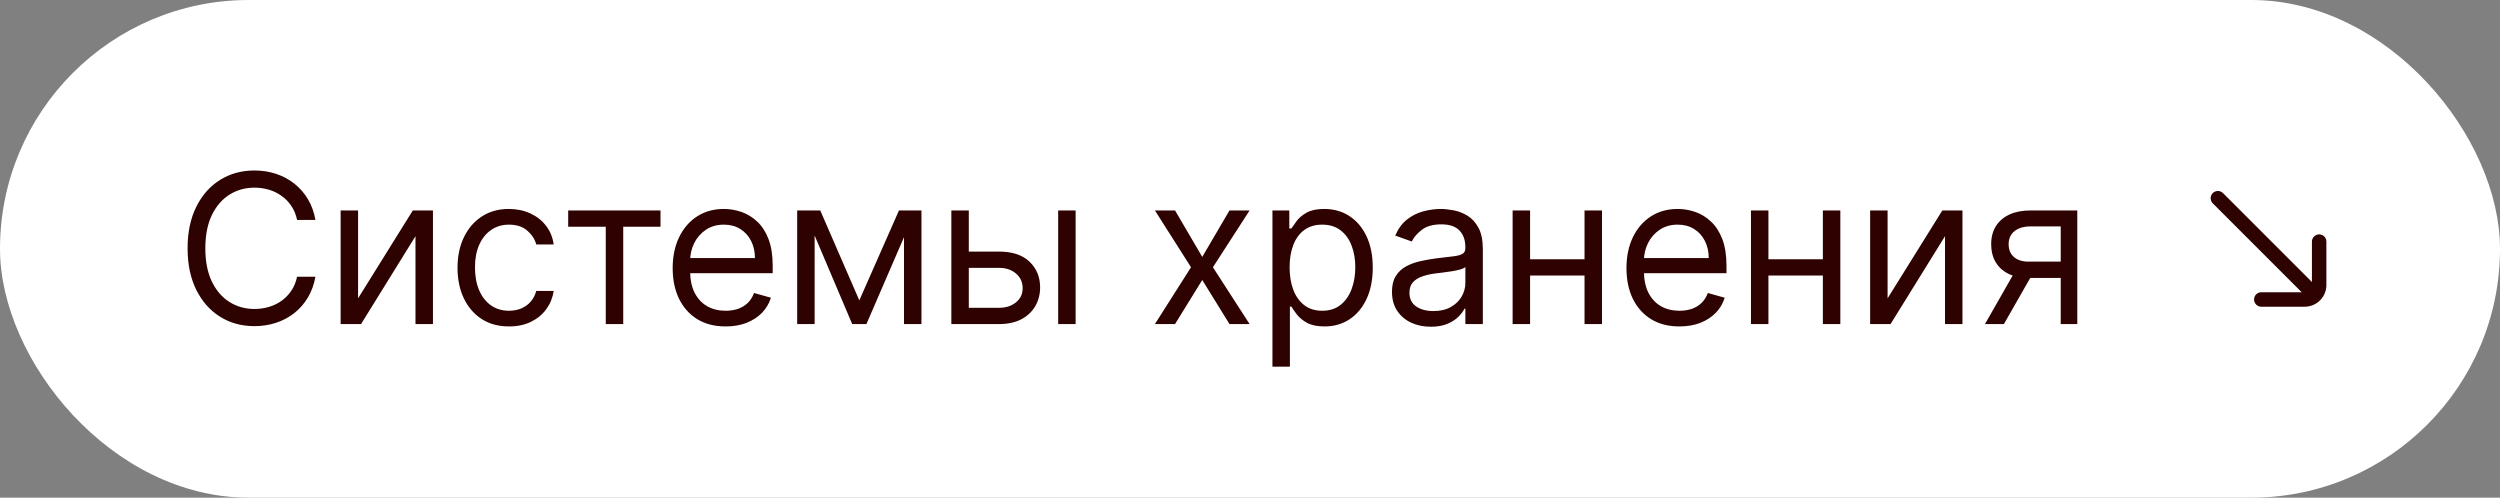 <?xml version="1.0" encoding="UTF-8"?> <svg xmlns="http://www.w3.org/2000/svg" width="216" height="43" viewBox="0 0 216 43" fill="none"><rect x="0" y="0" width="216" height="43" fill="#808080" stroke="none"/><rect width="216" height="43" rx="21.5" fill="white"></rect><path d="M27.253 19H25.667C25.573 18.544 25.41 18.143 25.175 17.798C24.945 17.453 24.664 17.163 24.331 16.929C24.003 16.69 23.639 16.511 23.238 16.392C22.838 16.273 22.42 16.213 21.985 16.213C21.193 16.213 20.475 16.413 19.831 16.814C19.192 17.215 18.683 17.805 18.304 18.584C17.929 19.364 17.741 20.321 17.741 21.454C17.741 22.588 17.929 23.545 18.304 24.325C18.683 25.104 19.192 25.695 19.831 26.095C20.475 26.496 21.193 26.696 21.985 26.696C22.42 26.696 22.838 26.636 23.238 26.517C23.639 26.398 24.003 26.221 24.331 25.986C24.664 25.748 24.945 25.456 25.175 25.111C25.41 24.761 25.573 24.361 25.667 23.909H27.253C27.133 24.578 26.916 25.177 26.601 25.705C26.285 26.234 25.893 26.683 25.424 27.054C24.956 27.421 24.429 27.7 23.846 27.891C23.266 28.083 22.646 28.179 21.985 28.179C20.869 28.179 19.876 27.906 19.007 27.361C18.137 26.815 17.453 26.04 16.955 25.034C16.456 24.028 16.207 22.835 16.207 21.454C16.207 20.074 16.456 18.881 16.955 17.875C17.453 16.869 18.137 16.094 19.007 15.548C19.876 15.003 20.869 14.73 21.985 14.73C22.646 14.73 23.266 14.826 23.846 15.018C24.429 15.21 24.956 15.491 25.424 15.861C25.893 16.228 26.285 16.675 26.601 17.204C26.916 17.728 27.133 18.327 27.253 19ZM30.938 25.776L35.668 18.182H37.407V28H35.898V20.406L31.194 28H29.43V18.182H30.938V25.776ZM43.978 28.204C43.058 28.204 42.265 27.987 41.601 27.553C40.936 27.118 40.425 26.519 40.066 25.756C39.709 24.994 39.53 24.122 39.53 23.142C39.53 22.145 39.713 21.265 40.079 20.502C40.45 19.735 40.966 19.136 41.626 18.706C42.291 18.271 43.066 18.054 43.953 18.054C44.643 18.054 45.265 18.182 45.819 18.438C46.373 18.693 46.827 19.051 47.181 19.511C47.535 19.972 47.754 20.509 47.839 21.122H46.331C46.216 20.675 45.96 20.278 45.564 19.933C45.172 19.584 44.643 19.409 43.978 19.409C43.39 19.409 42.875 19.562 42.432 19.869C41.993 20.172 41.65 20.6 41.403 21.154C41.16 21.704 41.038 22.349 41.038 23.091C41.038 23.849 41.157 24.51 41.396 25.072C41.639 25.635 41.98 26.072 42.419 26.383C42.862 26.694 43.382 26.849 43.978 26.849C44.37 26.849 44.726 26.781 45.046 26.645C45.365 26.509 45.636 26.312 45.858 26.057C46.079 25.801 46.237 25.494 46.331 25.136H47.839C47.754 25.716 47.543 26.238 47.206 26.702C46.874 27.163 46.433 27.529 45.883 27.802C45.338 28.07 44.703 28.204 43.978 28.204ZM49.091 19.588V18.182H57.068V19.588H53.847V28H52.338V19.588H49.091ZM62.696 28.204C61.749 28.204 60.933 27.996 60.247 27.578C59.566 27.156 59.039 26.568 58.669 25.814C58.302 25.055 58.119 24.173 58.119 23.168C58.119 22.162 58.302 21.276 58.669 20.509C59.039 19.737 59.555 19.136 60.215 18.706C60.88 18.271 61.656 18.054 62.542 18.054C63.053 18.054 63.558 18.139 64.057 18.31C64.556 18.48 65.009 18.757 65.418 19.141C65.828 19.52 66.154 20.023 66.397 20.649C66.639 21.276 66.761 22.047 66.761 22.963V23.602H59.193V22.298H65.227C65.227 21.744 65.116 21.25 64.894 20.815C64.677 20.381 64.366 20.038 63.961 19.786C63.561 19.535 63.088 19.409 62.542 19.409C61.941 19.409 61.421 19.558 60.982 19.857C60.548 20.151 60.213 20.534 59.979 21.007C59.745 21.48 59.627 21.987 59.627 22.528V23.398C59.627 24.139 59.755 24.768 60.011 25.283C60.271 25.795 60.631 26.185 61.091 26.453C61.551 26.717 62.086 26.849 62.696 26.849C63.092 26.849 63.45 26.794 63.769 26.683C64.093 26.568 64.372 26.398 64.607 26.172C64.841 25.942 65.022 25.656 65.15 25.315L66.607 25.724C66.454 26.219 66.196 26.653 65.834 27.028C65.472 27.399 65.024 27.689 64.492 27.898C63.959 28.102 63.36 28.204 62.696 28.204ZM74.245 25.954L77.671 18.182H79.103L74.859 28H73.631L69.464 18.182H70.87L74.245 25.954ZM70.384 18.182V28H68.876V18.182H70.384ZM78.106 28V18.182H79.614V28H78.106ZM83.5 21.736H86.312C87.463 21.736 88.343 22.028 88.952 22.611C89.561 23.195 89.866 23.935 89.866 24.829C89.866 25.418 89.73 25.952 89.457 26.434C89.184 26.911 88.784 27.293 88.255 27.578C87.727 27.859 87.079 28 86.312 28H82.196V18.182H83.704V26.594H86.312C86.909 26.594 87.399 26.436 87.782 26.121C88.166 25.805 88.358 25.401 88.358 24.906C88.358 24.386 88.166 23.962 87.782 23.634C87.399 23.306 86.909 23.142 86.312 23.142H83.5V21.736ZM91.426 28V18.182H92.934V28H91.426ZM101.523 18.182L103.875 22.196L106.228 18.182H107.966L104.796 23.091L107.966 28H106.228L103.875 24.19L101.523 28H99.784L102.904 23.091L99.784 18.182H101.523ZM109.939 31.682V18.182H111.396V19.741H111.575C111.686 19.571 111.839 19.354 112.035 19.09C112.236 18.821 112.521 18.582 112.892 18.374C113.267 18.16 113.774 18.054 114.413 18.054C115.24 18.054 115.969 18.261 116.599 18.674C117.23 19.087 117.722 19.673 118.076 20.432C118.43 21.19 118.606 22.085 118.606 23.116C118.606 24.156 118.43 25.058 118.076 25.82C117.722 26.579 117.232 27.167 116.606 27.584C115.979 27.998 115.257 28.204 114.439 28.204C113.808 28.204 113.303 28.1 112.924 27.891C112.545 27.678 112.253 27.438 112.048 27.169C111.844 26.896 111.686 26.671 111.575 26.491H111.447V31.682H109.939ZM111.422 23.091C111.422 23.832 111.53 24.486 111.748 25.053C111.965 25.616 112.283 26.057 112.7 26.376C113.118 26.692 113.629 26.849 114.234 26.849C114.865 26.849 115.391 26.683 115.813 26.351C116.239 26.014 116.559 25.562 116.772 24.996C116.989 24.425 117.098 23.79 117.098 23.091C117.098 22.401 116.991 21.778 116.778 21.224C116.569 20.666 116.252 20.225 115.826 19.901C115.404 19.573 114.873 19.409 114.234 19.409C113.621 19.409 113.105 19.565 112.687 19.876C112.27 20.183 111.954 20.613 111.741 21.167C111.528 21.717 111.422 22.358 111.422 23.091ZM123.617 28.23C122.995 28.23 122.43 28.113 121.923 27.879C121.416 27.64 121.013 27.297 120.715 26.849C120.416 26.398 120.267 25.852 120.267 25.213C120.267 24.651 120.378 24.195 120.6 23.845C120.821 23.491 121.117 23.215 121.488 23.014C121.859 22.814 122.268 22.665 122.715 22.567C123.167 22.465 123.621 22.384 124.077 22.324C124.674 22.247 125.157 22.19 125.528 22.151C125.903 22.109 126.176 22.038 126.346 21.94C126.521 21.842 126.608 21.672 126.608 21.429V21.378C126.608 20.747 126.436 20.257 126.09 19.908C125.75 19.558 125.232 19.384 124.537 19.384C123.817 19.384 123.252 19.541 122.843 19.857C122.434 20.172 122.147 20.509 121.98 20.866L120.549 20.355C120.804 19.759 121.145 19.294 121.571 18.962C122.002 18.625 122.47 18.391 122.978 18.259C123.489 18.122 123.992 18.054 124.486 18.054C124.801 18.054 125.164 18.092 125.573 18.169C125.986 18.241 126.385 18.393 126.768 18.623C127.156 18.853 127.478 19.2 127.733 19.665C127.989 20.129 128.117 20.751 128.117 21.531V28H126.608V26.671H126.532C126.429 26.884 126.259 27.111 126.02 27.354C125.782 27.597 125.464 27.804 125.068 27.974C124.671 28.145 124.188 28.23 123.617 28.23ZM123.847 26.875C124.443 26.875 124.946 26.758 125.355 26.523C125.769 26.289 126.08 25.986 126.289 25.616C126.502 25.245 126.608 24.855 126.608 24.446V23.065C126.544 23.142 126.404 23.212 126.186 23.276C125.973 23.336 125.726 23.389 125.445 23.436C125.168 23.479 124.897 23.517 124.633 23.551C124.373 23.581 124.162 23.607 124 23.628C123.608 23.679 123.242 23.762 122.901 23.877C122.564 23.988 122.291 24.156 122.083 24.382C121.878 24.604 121.776 24.906 121.776 25.29C121.776 25.814 121.97 26.21 122.358 26.479C122.75 26.743 123.246 26.875 123.847 26.875ZM137.261 22.401V23.807H131.841V22.401H137.261ZM132.199 18.182V28H130.69V18.182H132.199ZM138.412 18.182V28H136.903V18.182H138.412ZM145.103 28.204C144.157 28.204 143.341 27.996 142.655 27.578C141.973 27.156 141.447 26.568 141.076 25.814C140.71 25.055 140.526 24.173 140.526 23.168C140.526 22.162 140.71 21.276 141.076 20.509C141.447 19.737 141.963 19.136 142.623 18.706C143.288 18.271 144.063 18.054 144.95 18.054C145.461 18.054 145.966 18.139 146.465 18.31C146.963 18.48 147.417 18.757 147.826 19.141C148.235 19.52 148.561 20.023 148.804 20.649C149.047 21.276 149.169 22.047 149.169 22.963V23.602H141.6V22.298H147.634C147.634 21.744 147.524 21.25 147.302 20.815C147.085 20.381 146.774 20.038 146.369 19.786C145.968 19.535 145.495 19.409 144.95 19.409C144.349 19.409 143.829 19.558 143.39 19.857C142.955 20.151 142.621 20.534 142.387 21.007C142.152 21.48 142.035 21.987 142.035 22.528V23.398C142.035 24.139 142.163 24.768 142.419 25.283C142.678 25.795 143.039 26.185 143.499 26.453C143.959 26.717 144.494 26.849 145.103 26.849C145.499 26.849 145.857 26.794 146.177 26.683C146.501 26.568 146.78 26.398 147.014 26.172C147.249 25.942 147.43 25.656 147.558 25.315L149.015 25.724C148.862 26.219 148.604 26.653 148.242 27.028C147.879 27.399 147.432 27.689 146.899 27.898C146.367 28.102 145.768 28.204 145.103 28.204ZM157.854 22.401V23.807H152.434V22.401H157.854ZM152.792 18.182V28H151.283V18.182H152.792ZM159.005 18.182V28H157.496V18.182H159.005ZM163.088 25.776L167.818 18.182H169.557V28H168.049V20.406L163.344 28H161.58V18.182H163.088V25.776ZM178.046 28V19.562H175.438C174.85 19.562 174.388 19.699 174.051 19.972C173.715 20.244 173.546 20.619 173.546 21.097C173.546 21.565 173.698 21.934 174 22.202C174.307 22.471 174.727 22.605 175.259 22.605H178.43V24.011H175.259C174.595 24.011 174.021 23.894 173.54 23.66C173.058 23.425 172.688 23.091 172.428 22.656C172.168 22.217 172.038 21.697 172.038 21.097C172.038 20.491 172.174 19.972 172.447 19.537C172.72 19.102 173.11 18.768 173.617 18.533C174.128 18.299 174.735 18.182 175.438 18.182H179.478V28H178.046ZM171.501 28L174.288 23.116H175.924L173.137 28H171.501Z" fill="#2E0200"></path><g clip-path="url(#clip0_176_2960)"><path d="M199.125 26.5H195.375C195.209 26.5 195.05 26.434 194.933 26.317C194.816 26.2 194.75 26.041 194.75 25.875C194.75 25.709 194.816 25.55 194.933 25.433C195.05 25.316 195.209 25.25 195.375 25.25H198.866L191.183 17.567C191.066 17.45 191 17.291 191 17.125C191 16.959 191.066 16.8 191.183 16.683C191.3 16.566 191.459 16.5 191.625 16.5C191.791 16.5 191.95 16.566 192.067 16.683L199.75 24.366V20.875C199.75 20.709 199.816 20.55 199.933 20.433C200.05 20.316 200.209 20.25 200.375 20.25C200.541 20.25 200.7 20.316 200.817 20.433C200.934 20.55 201 20.709 201 20.875V24.625C201 25.659 200.159 26.5 199.125 26.5Z" fill="#2E0200"></path></g><defs><clipPath id="clip0_176_2960"><rect width="10" height="10" fill="white" transform="matrix(1 0 0 -1 191 26.5)"></rect></clipPath></defs></svg> 